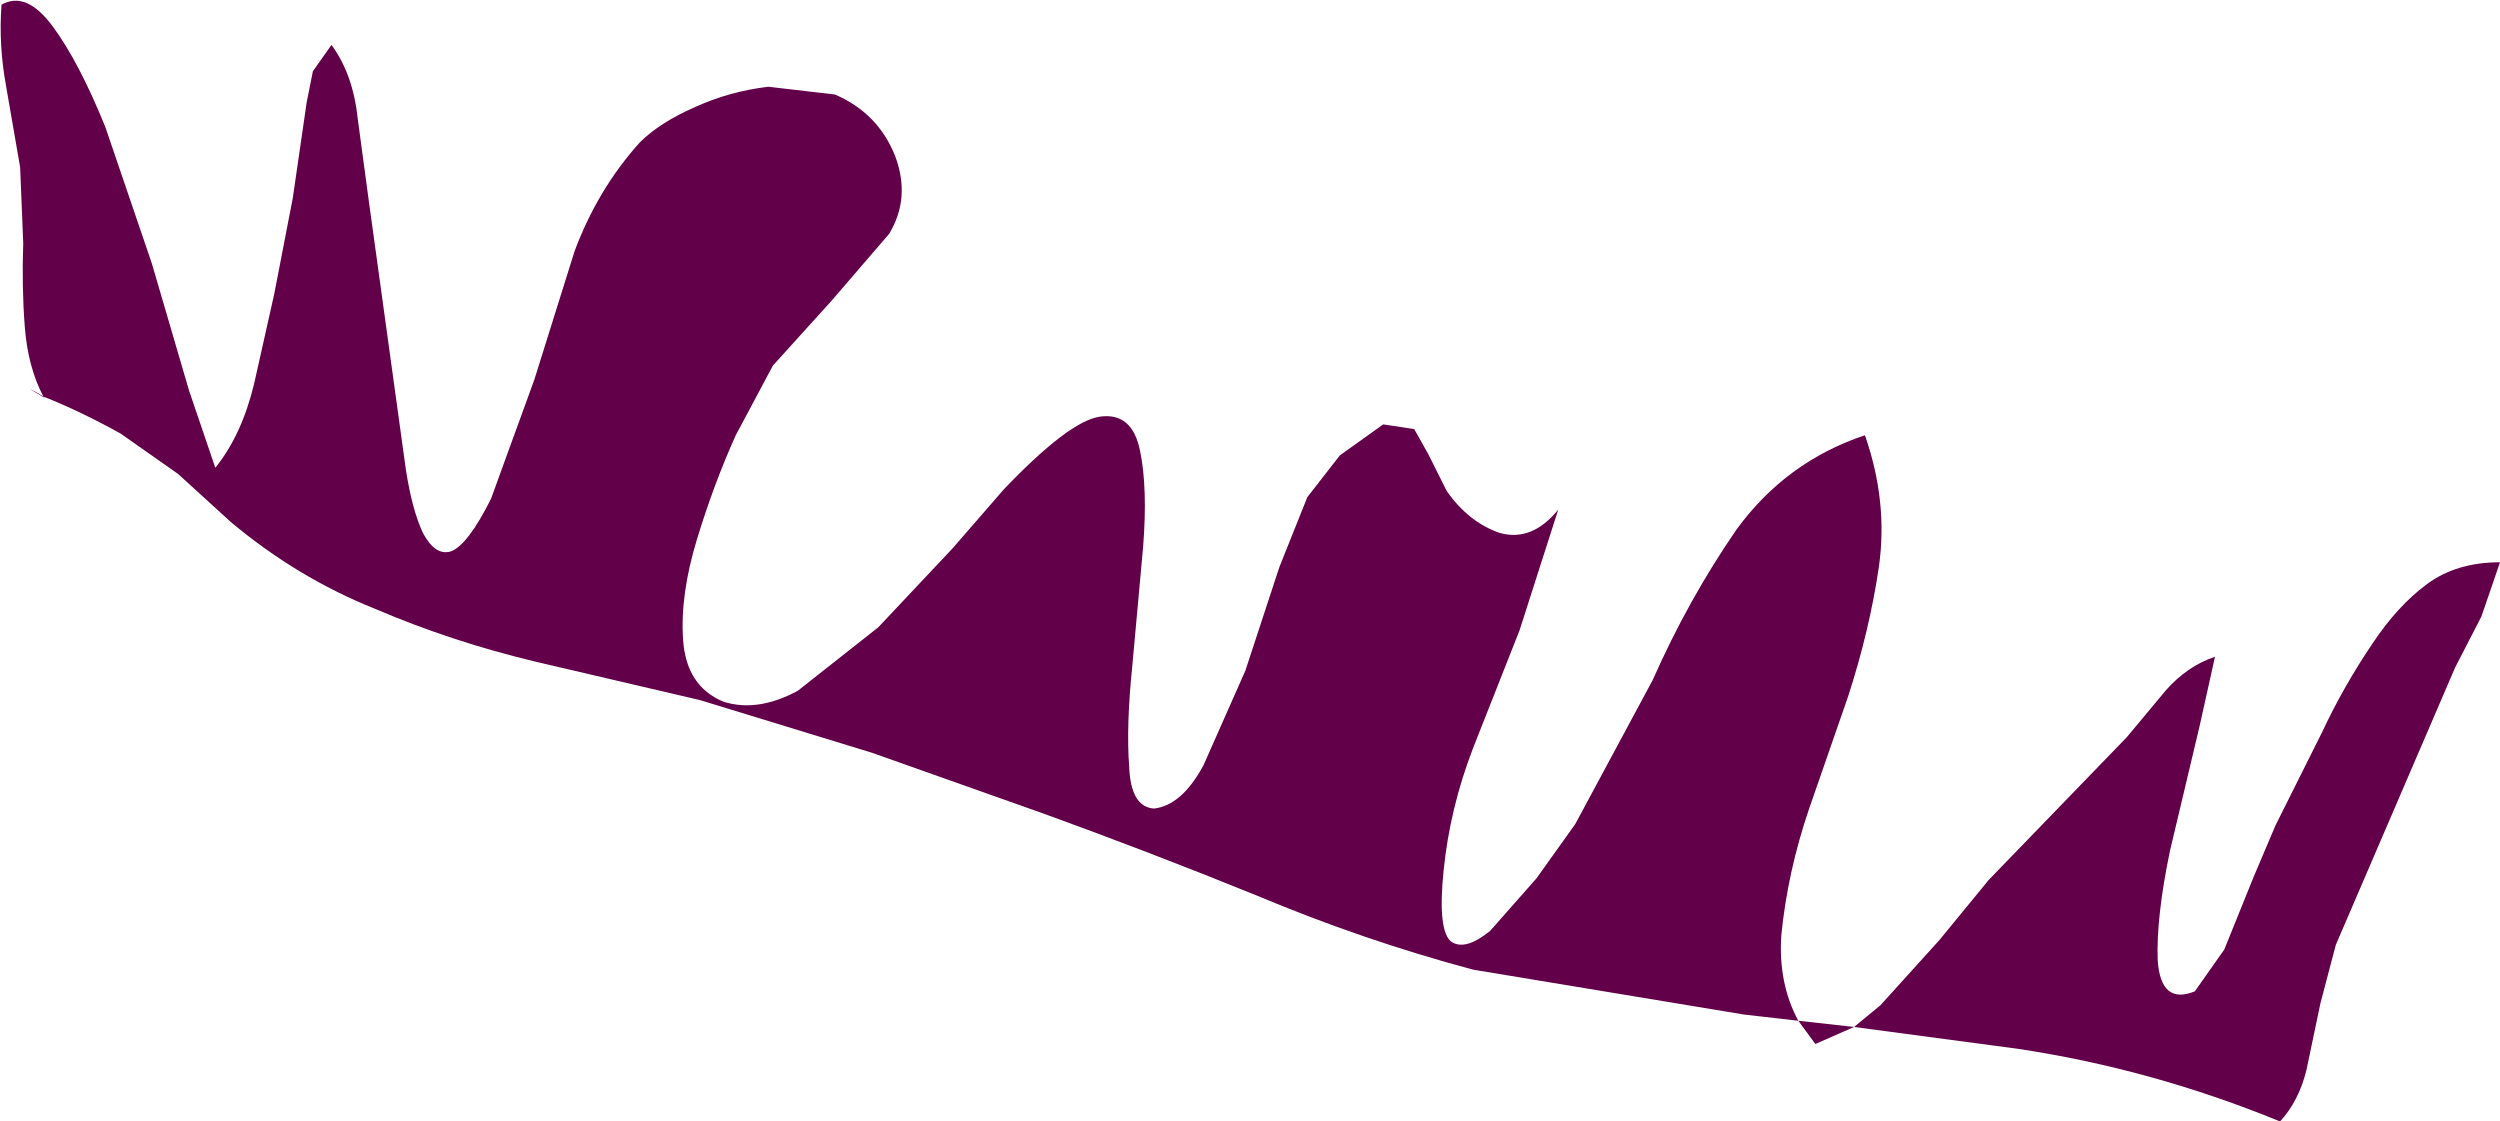 <?xml version="1.0" encoding="UTF-8" standalone="no"?>
<svg xmlns:xlink="http://www.w3.org/1999/xlink" height="36.2px" width="80.7px" xmlns="http://www.w3.org/2000/svg">
  <g transform="matrix(1.0, 0.0, 0.0, 1.0, -1.55, 0.15)">
    <path d="M81.65 19.75 L80.8 21.4 76.95 30.35 76.45 32.25 76.0 34.4 Q75.75 35.4 75.15 36.05 71.0 34.35 66.65 33.7 L61.4 33.0 60.15 33.55 59.6 32.8 57.85 32.6 49.1 31.15 Q45.55 30.2 42.1 28.75 38.65 27.35 35.2 26.1 L29.7 24.15 24.15 22.45 18.8 21.2 Q16.1 20.55 13.65 19.5 11.15 18.5 9.0 16.7 L7.3 15.15 5.45 13.85 Q4.2 13.15 2.95 12.65 L3.0 12.7 2.5 12.4 2.7 12.5 2.95 12.65 Q2.45 11.7 2.35 10.4 2.25 9.1 2.3 7.7 L2.2 5.25 1.75 2.65 Q1.5 1.3 1.6 0.0 2.4 -0.45 3.25 0.7 4.1 1.85 4.95 3.95 L6.45 8.35 7.65 12.45 8.5 14.95 Q9.35 13.9 9.75 12.25 L10.4 9.35 11.0 6.25 11.45 3.15 11.65 2.15 12.25 1.3 Q12.95 2.25 13.1 3.7 L13.45 6.3 14.05 10.65 14.65 15.0 Q14.85 16.3 15.2 17.05 15.6 17.8 16.1 17.65 16.65 17.45 17.4 15.95 L18.8 12.1 20.1 7.95 Q20.85 5.95 22.2 4.45 22.85 3.8 24.0 3.3 25.1 2.8 26.35 2.65 L28.5 2.9 Q29.9 3.5 30.45 4.9 30.95 6.25 30.25 7.4 L28.4 9.55 26.5 11.65 25.3 13.9 Q24.6 15.45 24.05 17.25 23.5 19.05 23.6 20.5 23.7 22.0 24.9 22.5 26.0 22.85 27.3 22.15 L29.9 20.1 32.3 17.55 33.95 15.65 Q36.05 13.45 37.05 13.3 38.1 13.15 38.35 14.4 38.6 15.6 38.45 17.5 L38.1 21.35 Q37.9 23.3 38.0 24.6 38.05 25.9 38.8 25.95 39.7 25.85 40.4 24.55 L41.75 21.5 42.85 18.15 43.75 15.9 44.8 14.55 46.2 13.55 47.2 13.7 47.65 14.5 48.25 15.7 Q48.95 16.7 49.95 17.05 51.0 17.35 51.85 16.3 L50.6 20.2 49.1 24.0 Q48.35 25.95 48.15 27.95 47.95 29.9 48.4 30.25 48.85 30.55 49.65 29.9 L51.15 28.2 52.4 26.45 54.9 21.8 Q56.05 19.2 57.6 16.95 59.2 14.75 61.75 13.9 62.5 16.05 62.2 18.15 61.9 20.2 61.2 22.35 L59.95 25.95 Q59.25 28.0 59.05 30.05 58.95 31.6 59.6 32.8 L61.4 33.0 62.25 32.3 64.15 30.2 65.75 28.25 70.2 23.65 71.45 22.15 Q72.15 21.35 73.05 21.05 L72.55 23.3 71.6 27.3 Q71.15 29.45 71.2 30.85 71.3 32.3 72.4 31.85 L73.35 30.5 74.3 28.15 75.0 26.5 76.5 23.5 Q77.2 22.0 78.15 20.6 78.95 19.4 79.9 18.7 80.85 18.0 82.25 18.0 L81.65 19.75" fill="#620049" fill-rule="evenodd" stroke="none"/>
  </g>
</svg>
